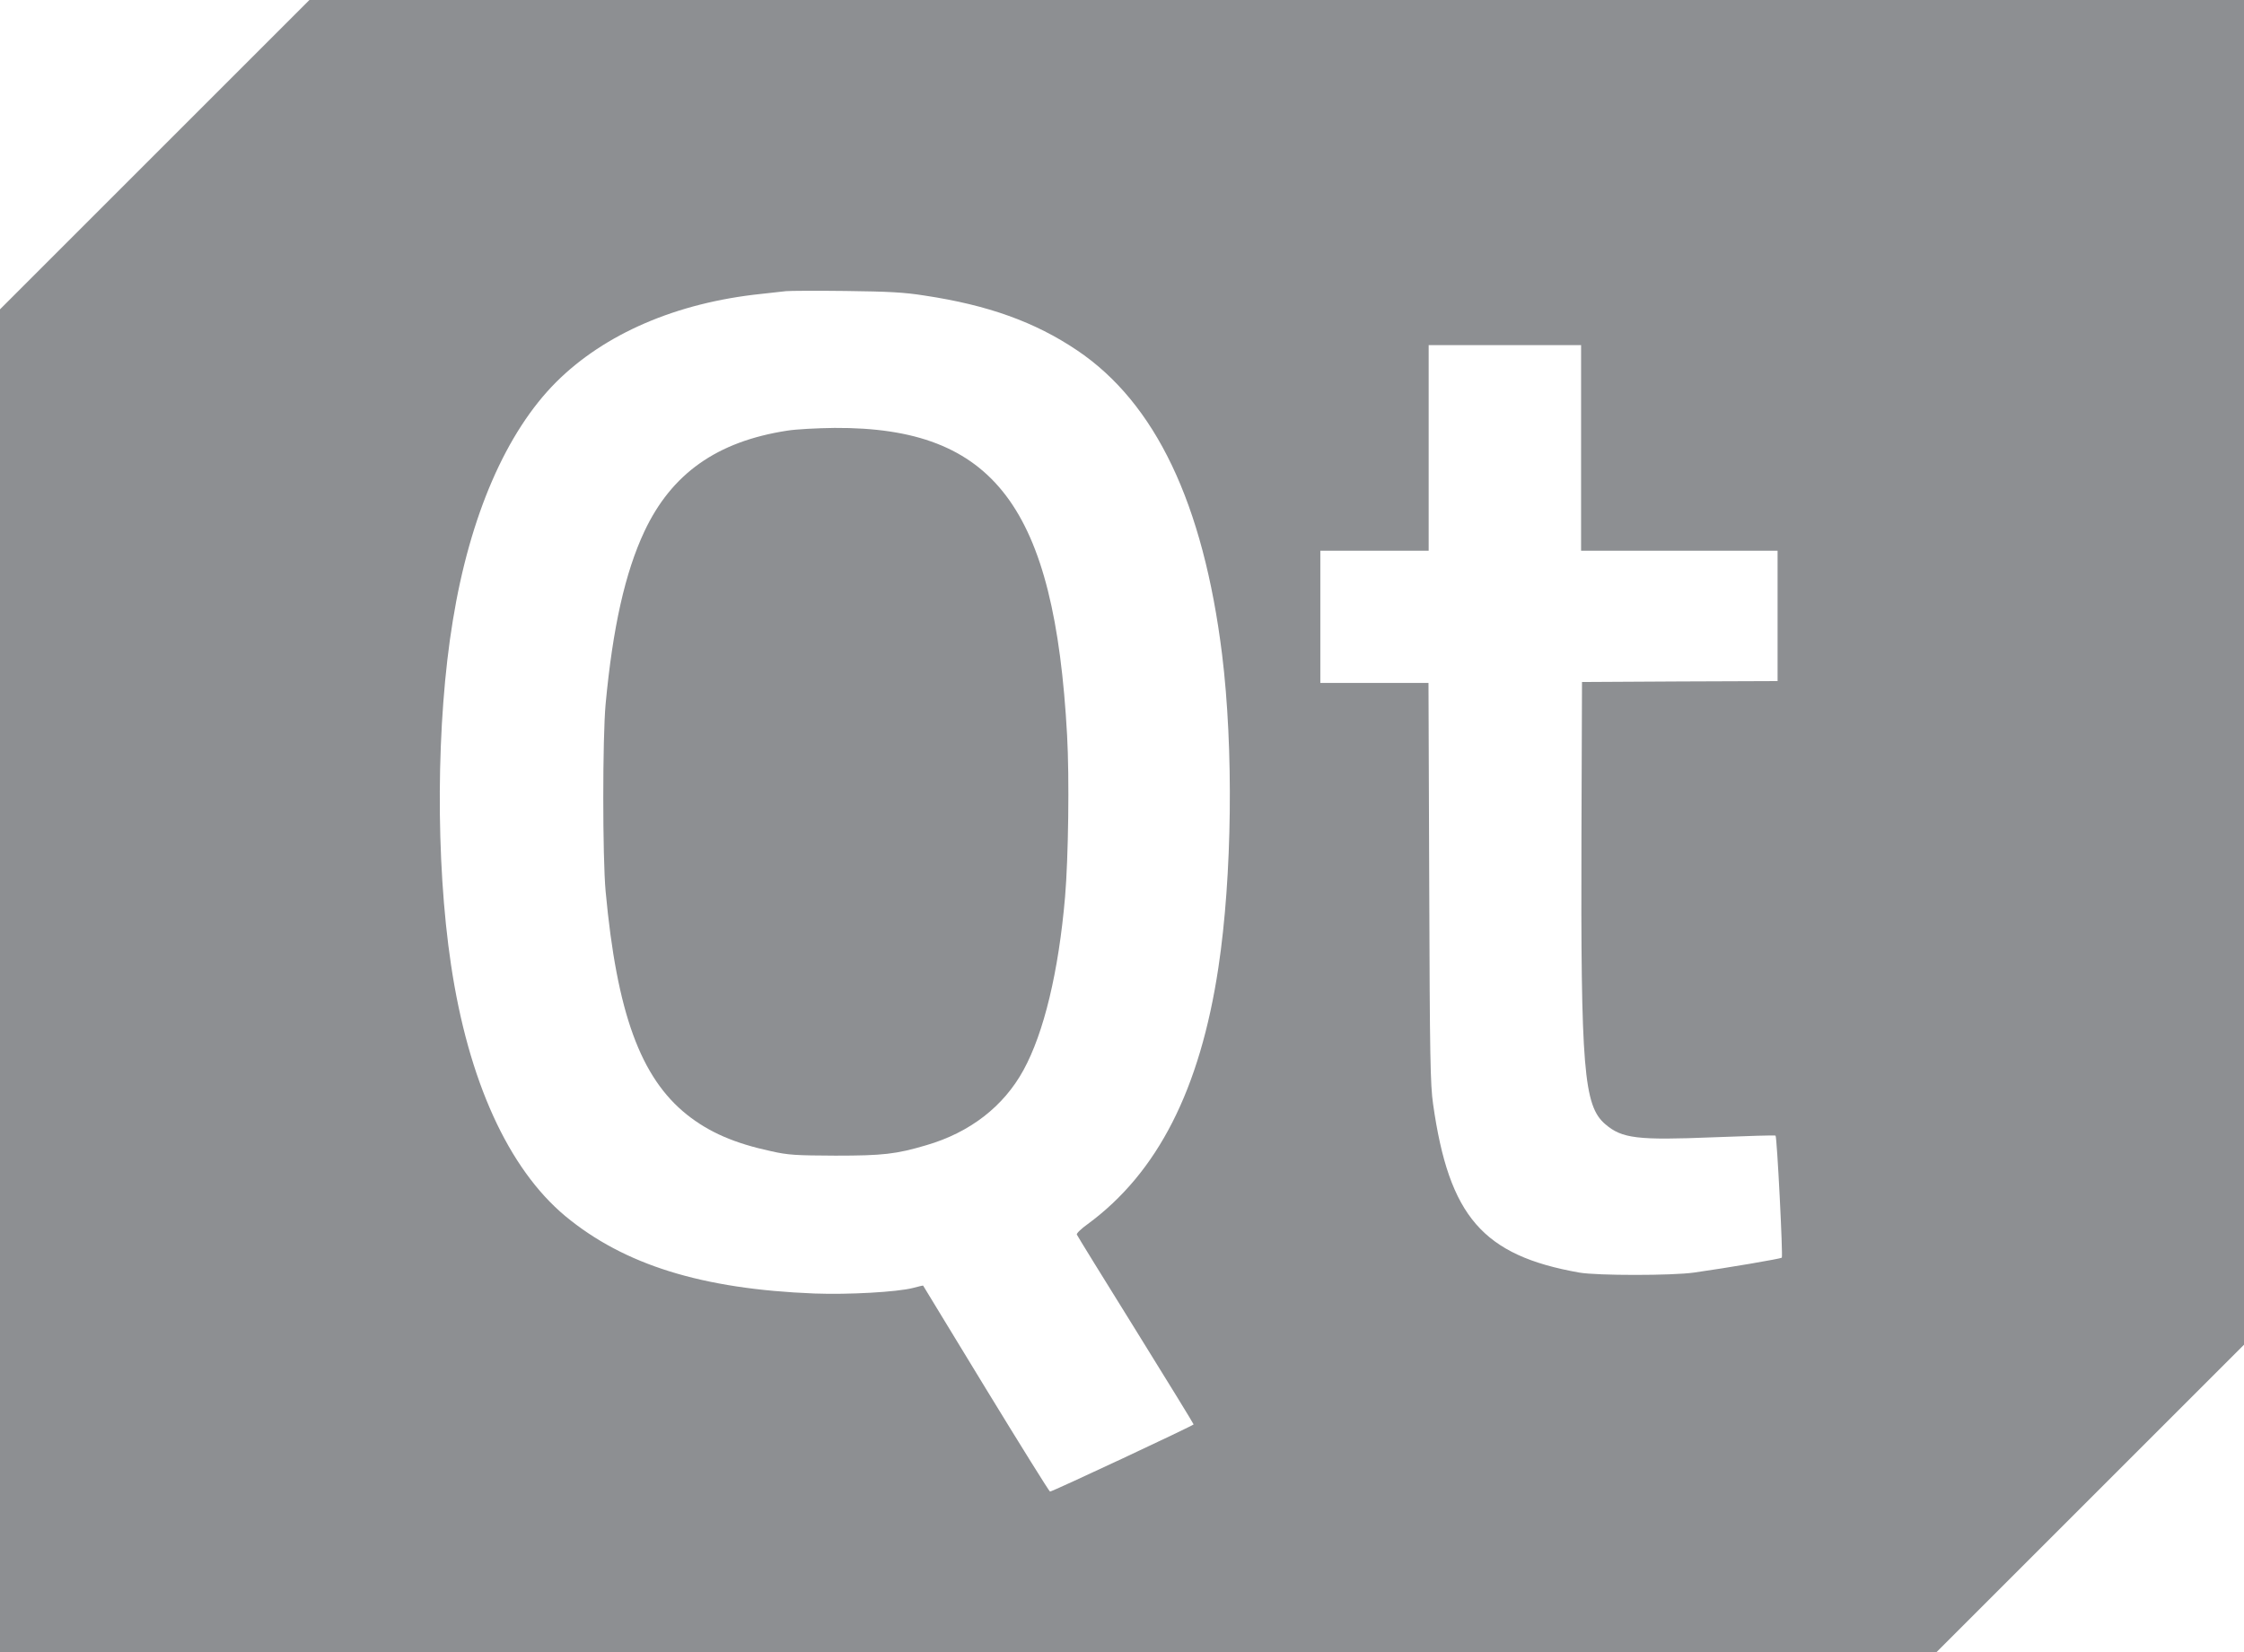 <?xml version="1.0" standalone="no"?>
<!DOCTYPE svg PUBLIC "-//W3C//DTD SVG 20010904//EN"
 "http://www.w3.org/TR/2001/REC-SVG-20010904/DTD/svg10.dtd">
<svg version="1.0" xmlns="http://www.w3.org/2000/svg"
 width="1222pt" height="900pt" viewBox="0 0 1222 900"
 preserveAspectRatio="xMidYMid meet">
    <g transform="translate(0,900) scale(0.1,-0.1)"
    fill="#8D8F92" stroke="none">
        <path d="M842 8157 l-842 -842 0 -3658 0 -3657 5273 0 5272 0 838 838 837 837
        0 3663 0 3662 -5268 0 -5267 0 -843 -843z m4193 -767 c346 -52 601 -144 830
        -298 427 -287 688 -834 790 -1657 63 -513 55 -1207 -20 -1705 -100 -665 -331
        -1118 -712 -1398 -35 -25 -62 -51 -59 -57 2 -6 146 -239 320 -519 174 -280
        316 -512 316 -515 0 -6 -769 -366 -782 -366 -4 0 -161 252 -349 560 -187 308
        -342 561 -342 562 -1 1 -26 -5 -56 -13 -87 -22 -350 -37 -536 -30 -612 24
        -1036 156 -1357 422 -310 259 -528 738 -622 1369 -85 566 -81 1324 10 1875 93
        572 291 1027 563 1299 264 263 655 432 1116 480 55 6 116 13 135 15 19 2 166
        3 325 1 233 -3 317 -7 430 -25z m3575 -830 l0 -560 535 0 535 0 0 -355 0 -355
        -532 -2 -533 -3 -3 -840 c-4 -1266 12 -1469 130 -1569 91 -78 175 -88 591 -71
        183 7 334 12 336 9 8 -8 41 -658 34 -665 -8 -6 -294 -55 -478 -81 -121 -17
        -527 -17 -625 0 -525 93 -709 305 -796 918 -15 105 -18 251 -21 1207 l-4 1087
        -294 0 -295 0 0 360 0 360 295 0 295 0 0 560 0 560 415 0 415 0 0 -560z"/>
        <path d="M4286 6654 c-382 -59 -629 -234 -777 -549 -105 -224 -172 -523 -211
        -940 -17 -186 -17 -834 0 -1020 61 -662 190 -1015 443 -1217 121 -96 259 -156
        459 -199 93 -21 134 -23 350 -24 258 0 330 8 495 57 237 69 420 211 528 408
        112 204 192 538 227 945 18 212 24 647 11 880 -68 1243 -397 1679 -1266 1674
        -93 -1 -210 -7 -259 -15z"/>
    </g>
</svg>
